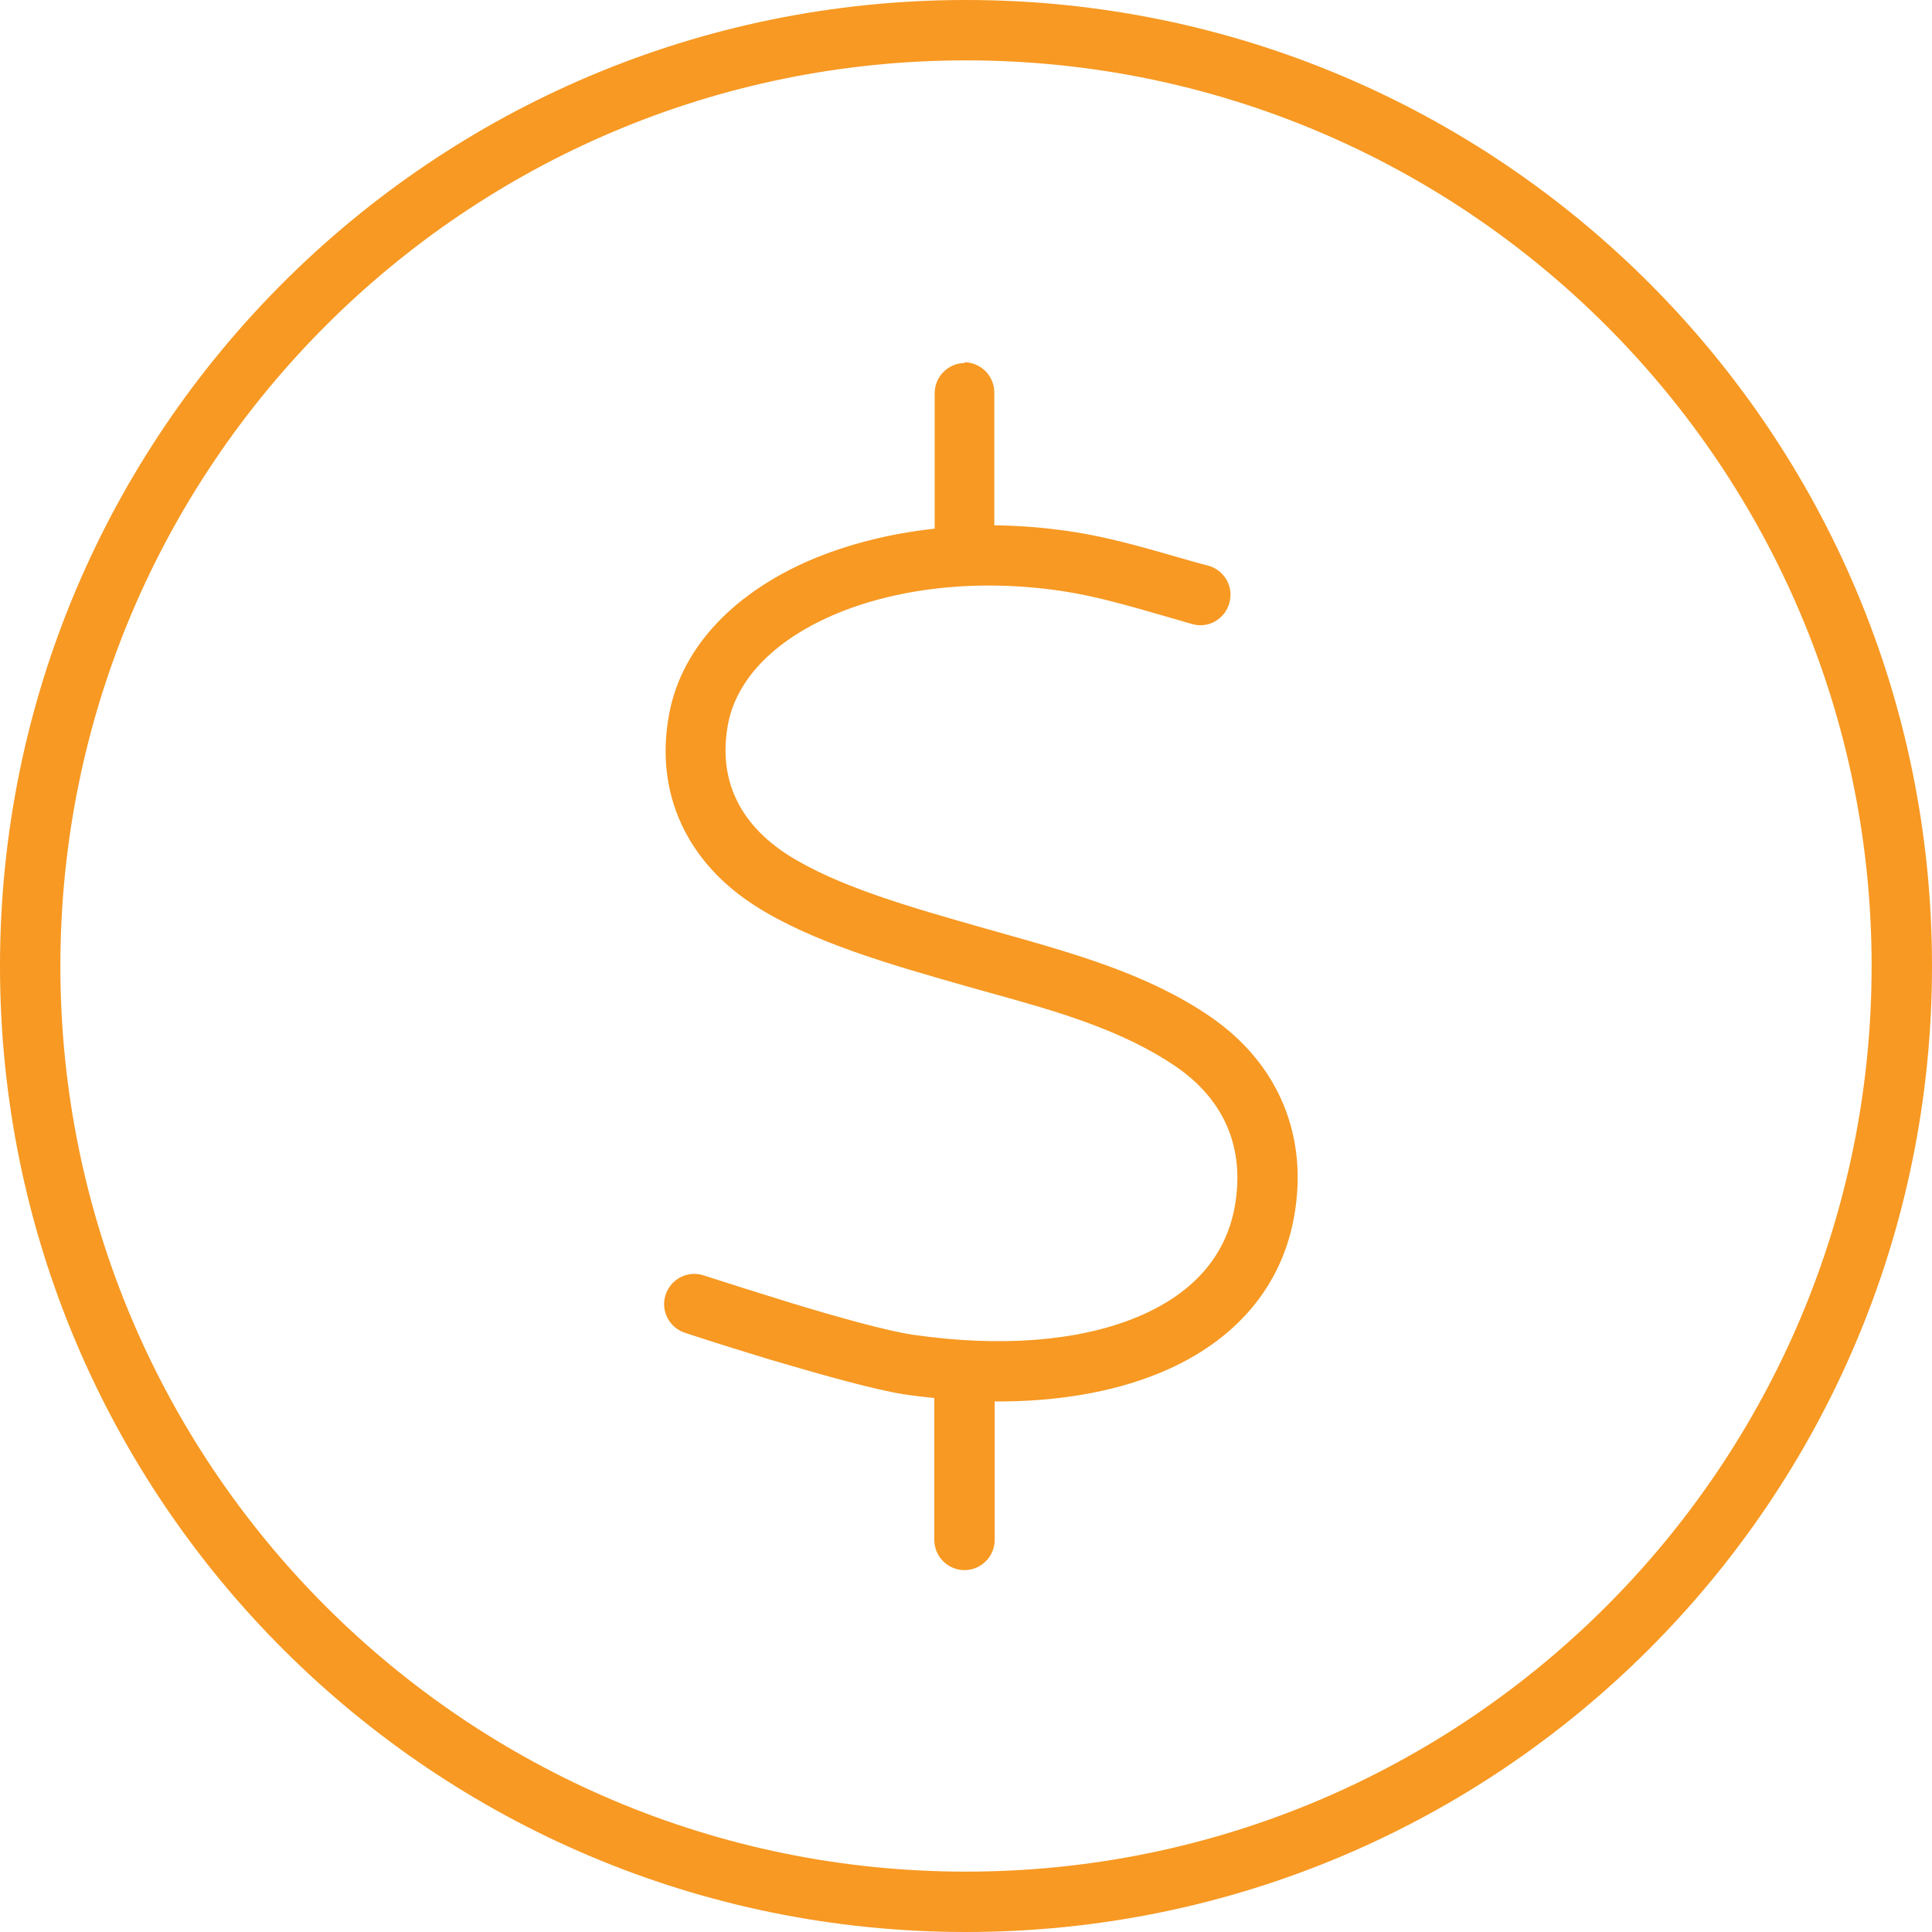 <?xml version="1.0" encoding="UTF-8"?> <svg xmlns="http://www.w3.org/2000/svg" id="Layer_1" version="1.1" viewBox="0 0 512 512"><defs><style> .st0 { fill: #f79923; } </style></defs><path class="st0" d="M496,256c0-132.5-107.5-240-240-240S16,123.5,16,256s107.5,240,240,240,240-107.5,240-240ZM0,256C0,114.6,114.6,0,256,0s256,114.6,256,256-114.6,256-256,256S0,397.4,0,256ZM255.5,96c4.4,0,8,3.6,8,8v35.2c6.5.1,13.2.6,20,1.6,9.6,1.4,19,4.1,28.4,6.8h0c2.8.8,5.5,1.6,8.3,2.3,4.3,1.2,6.8,5.6,5.6,9.9s-5.6,6.8-9.8,5.6c-2.8-.8-5.5-1.6-8.3-2.4h0c-8.7-2.5-17.6-5.1-26.5-6.4-22.9-3.4-44.4-.5-60.4,6.4-16.2,7-25.8,17.5-27.9,29.1-2.7,14.8,3.4,26.4,15.8,34.4,13.2,8.4,32.1,13.8,52.9,19.7l4.6,1.3c18.8,5.3,38.3,10.8,54.5,21.9,18.1,12.4,26.2,31.7,22.2,53.3-3.7,20.1-17.5,33.9-36.2,41.4-12.4,5-27.2,7.4-43.1,7.3v36.7c0,4.4-3.6,8-8,8s-8-3.6-8-8v-37.6c-2.7-.3-5.4-.6-8.1-1h0c-8.2-1.3-22.9-5.5-35.1-9.1-7.6-2.3-15.3-4.7-22.9-7.2-4.2-1.4-6.5-5.9-5.1-10.1s5.9-6.5,10.1-5.1c7.5,2.4,15,4.8,22.5,7.1,12.4,3.8,26,7.6,32.8,8.6,23.3,3.4,43.8,1.7,58.9-4.4,14.9-6,24-15.9,26.5-29.4,2.8-15.5-2.6-28.3-15.5-37.2-14.5-9.9-32.1-14.8-49-19.5h0c-2.3-.6-4.6-1.3-6.8-1.9-19.6-5.6-40.5-11.5-55.7-21.2-17.9-11.4-26.8-29.6-22.9-50.7,3.4-18.7,18.3-32.7,37.3-40.9,9.8-4.2,21.1-7.1,33.1-8.4v-35.9c0-4.4,3.6-8,8-8l-.2-.2Z"></path></svg> 